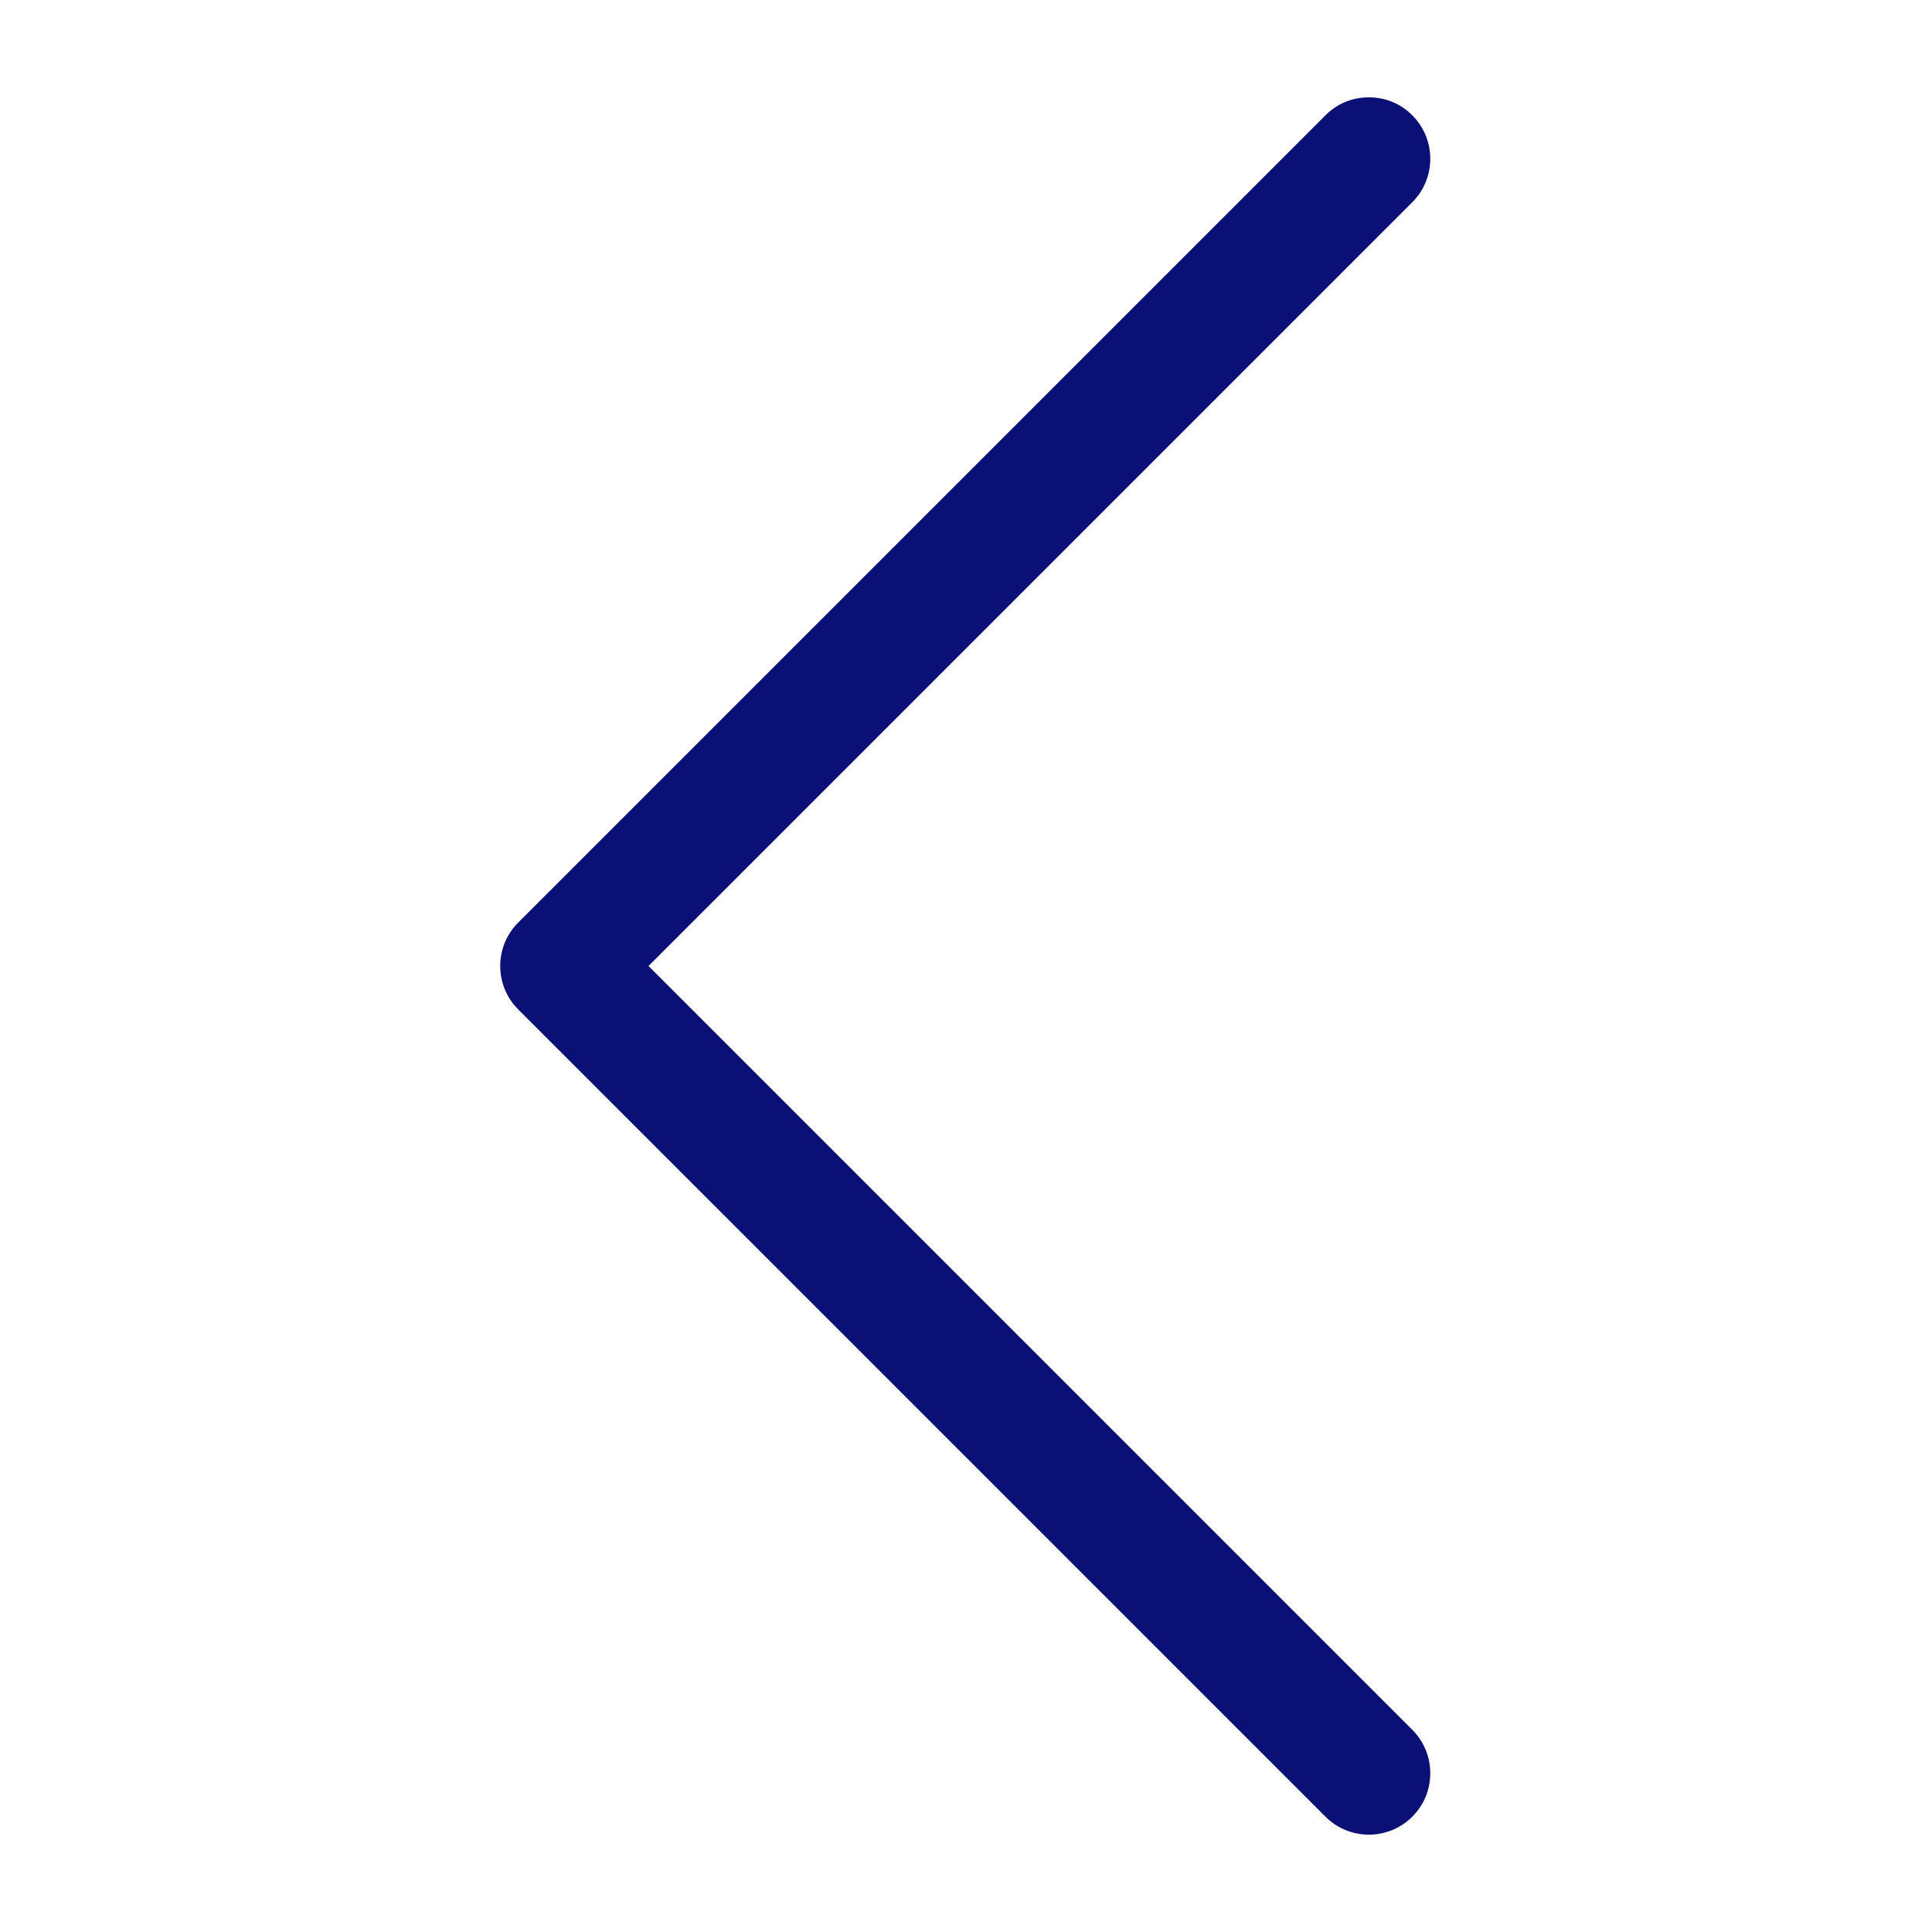 <?xml version="1.0" encoding="utf-8"?>
<!-- Generator: Adobe Illustrator 27.9.0, SVG Export Plug-In . SVG Version: 6.00 Build 0)  -->
<svg version="1.1" id="Calque_1" xmlns="http://www.w3.org/2000/svg" xmlns:xlink="http://www.w3.org/1999/xlink" x="0px" y="0px"
	 viewBox="0 0 129 129" style="enable-background:new 0 0 129 129;" xml:space="preserve">
<style type="text/css">
	.st0{fill:#0A1076;}
</style>
<g>
	<path class="st0" d="M88.5,7.7c0.8-0.8,1.8-1.2,2.9-1.2s2.1,0.4,2.9,1.2c1.6,1.6,1.6,4.2,0,5.8l-51,51l51,51c1.6,1.6,1.6,4.2,0,5.8
		c-1.6,1.6-4.2,1.6-5.8,0L34.6,67.4c-1.6-1.6-1.6-4.2,0-5.8L88.5,7.7z"/>
</g>
</svg>
